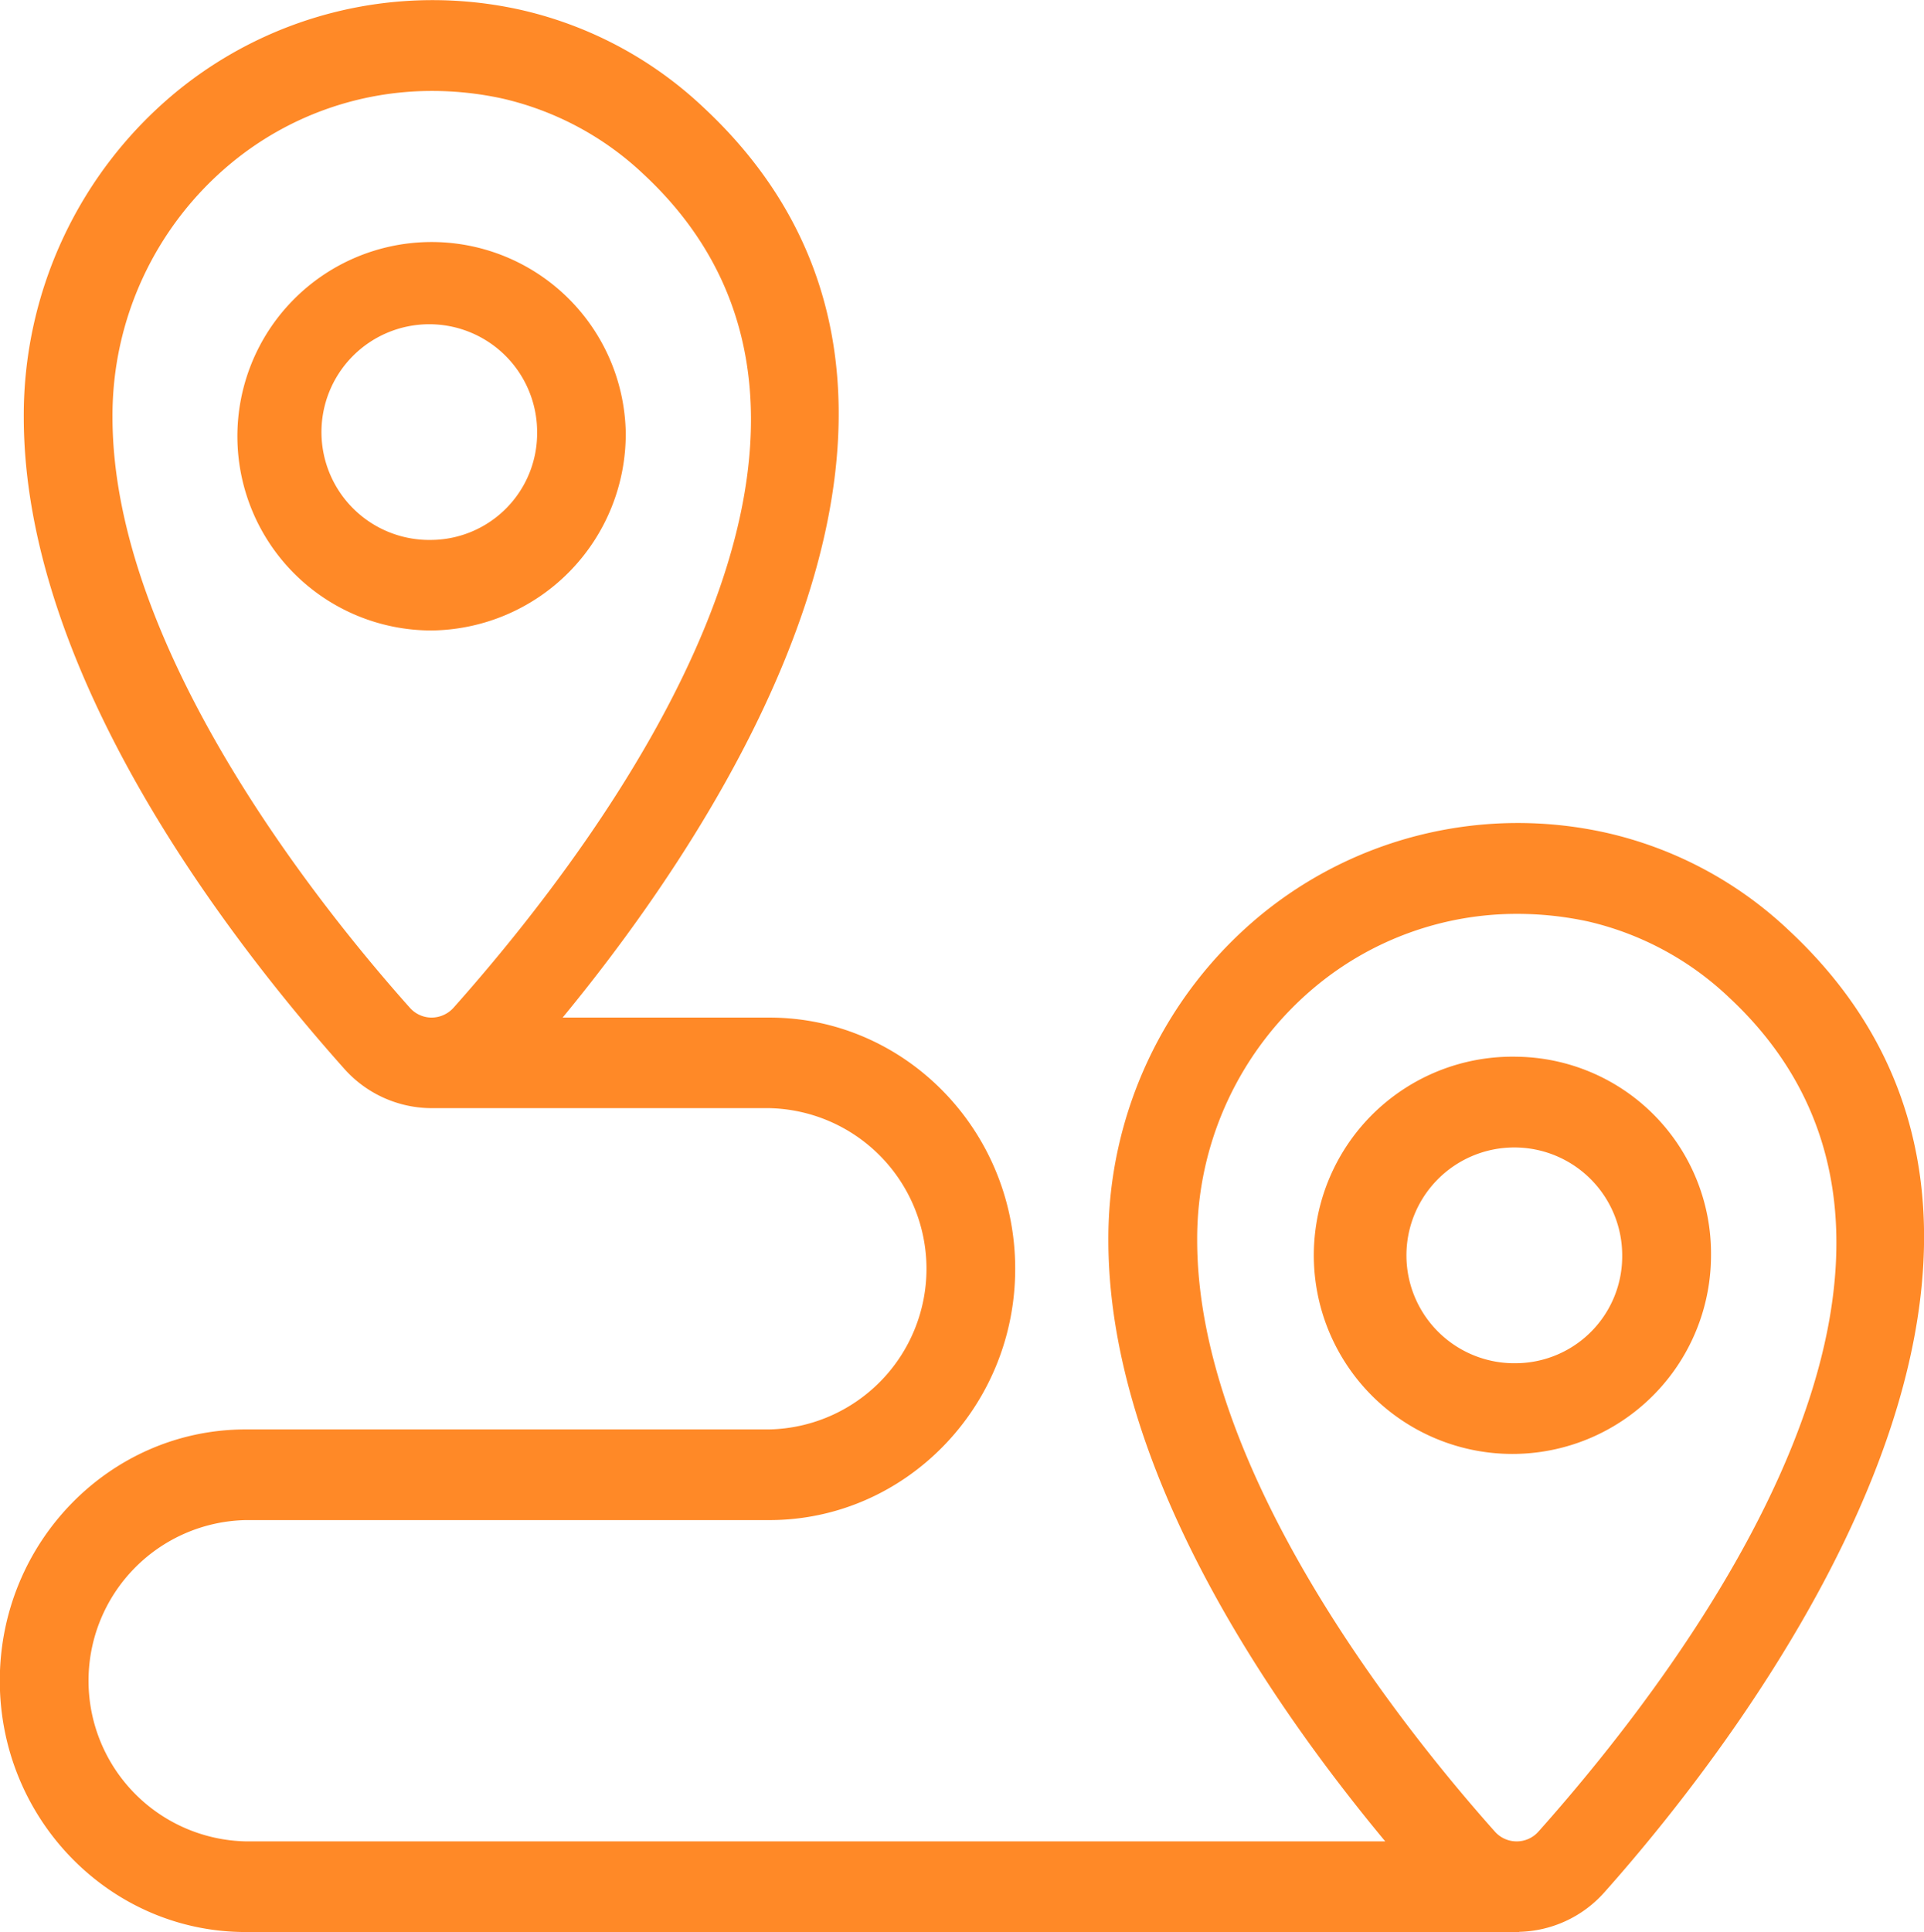 <svg xmlns="http://www.w3.org/2000/svg" width="199.09" height="199.91" viewBox="0 0 199.09 199.91">
  <defs>
    <style>
      .cls-1 {
        fill: #ff8927;
        fill-rule: evenodd;
      }
    </style>
  </defs>
  <path id="device-scene-icon-06.svg" class="cls-1" d="M2108.13,1900.71a20.095,20.095,0,1,0-20.09,20.52A20.335,20.335,0,0,0,2108.13,1900.71Zm-20.09,11.15a11.158,11.158,0,1,1,10.92-11.15A11.041,11.041,0,0,1,2088.04,1911.86Zm140.43,40.38a40.448,40.448,0,0,0-18.87-10.08,41.931,41.931,0,0,0-35.83,8.57,43.379,43.379,0,0,0-15.7,33.58c0,23.33,16.32,47.35,28.65,62.2H2068.8a16.624,16.624,0,0,1,0-33.24h54.19c14.02,0,25.44-11.66,25.44-26s-11.42-25.99-25.44-25.99H2101.6c16-19.42,46.5-64.43,14.57-94.17a40.6,40.6,0,0,0-18.86-10.08,41.8,41.8,0,0,0-35.79,8.56,43.368,43.368,0,0,0-15.68,33.56c0,26.3,20.77,53.52,33.15,67.41a12.13,12.13,0,0,0,9.05,4.09h34.95a16.624,16.624,0,0,1,0,33.24H2068.8c-14.03,0-25.44,11.67-25.44,26s11.41,26,25.44,26h131.78v-0.02a12.169,12.169,0,0,0,8.8-4.07C2222.79,2036.75,2263.79,1985.13,2228.47,1952.24Zm-142.7,8c-9.25-10.37-30.75-37.09-30.75-61.09a33.892,33.892,0,0,1,12.27-26.26,32.555,32.555,0,0,1,20.83-7.48,34,34,0,0,1,7.27.79,31.494,31.494,0,0,1,14.6,7.84c28.18,26.25-4.38,69.03-19.67,86.21a3.061,3.061,0,0,1-2.28,1.03A3.01,3.01,0,0,1,2085.77,1960.24Zm114.55,86.27a2.992,2.992,0,0,1-2.27-1.03c-9.26-10.39-30.79-37.15-30.79-61.17a33.932,33.932,0,0,1,12.29-26.28,32.6,32.6,0,0,1,20.86-7.48,34.7,34.7,0,0,1,7.27.78,31.475,31.475,0,0,1,14.61,7.86c28.22,26.27-4.38,69.1-19.7,86.29A2.992,2.992,0,0,1,2200.32,2046.51Zm0-81.18a20.55,20.55,0,1,0,20.11,20.54A20.354,20.354,0,0,0,2200.32,1965.33Zm0,31.71a11.163,11.163,0,1,1,10.92-11.17A11.06,11.06,0,0,1,2200.32,1997.04Z" transform="translate(-2043.38 -1856)"/>
</svg>
